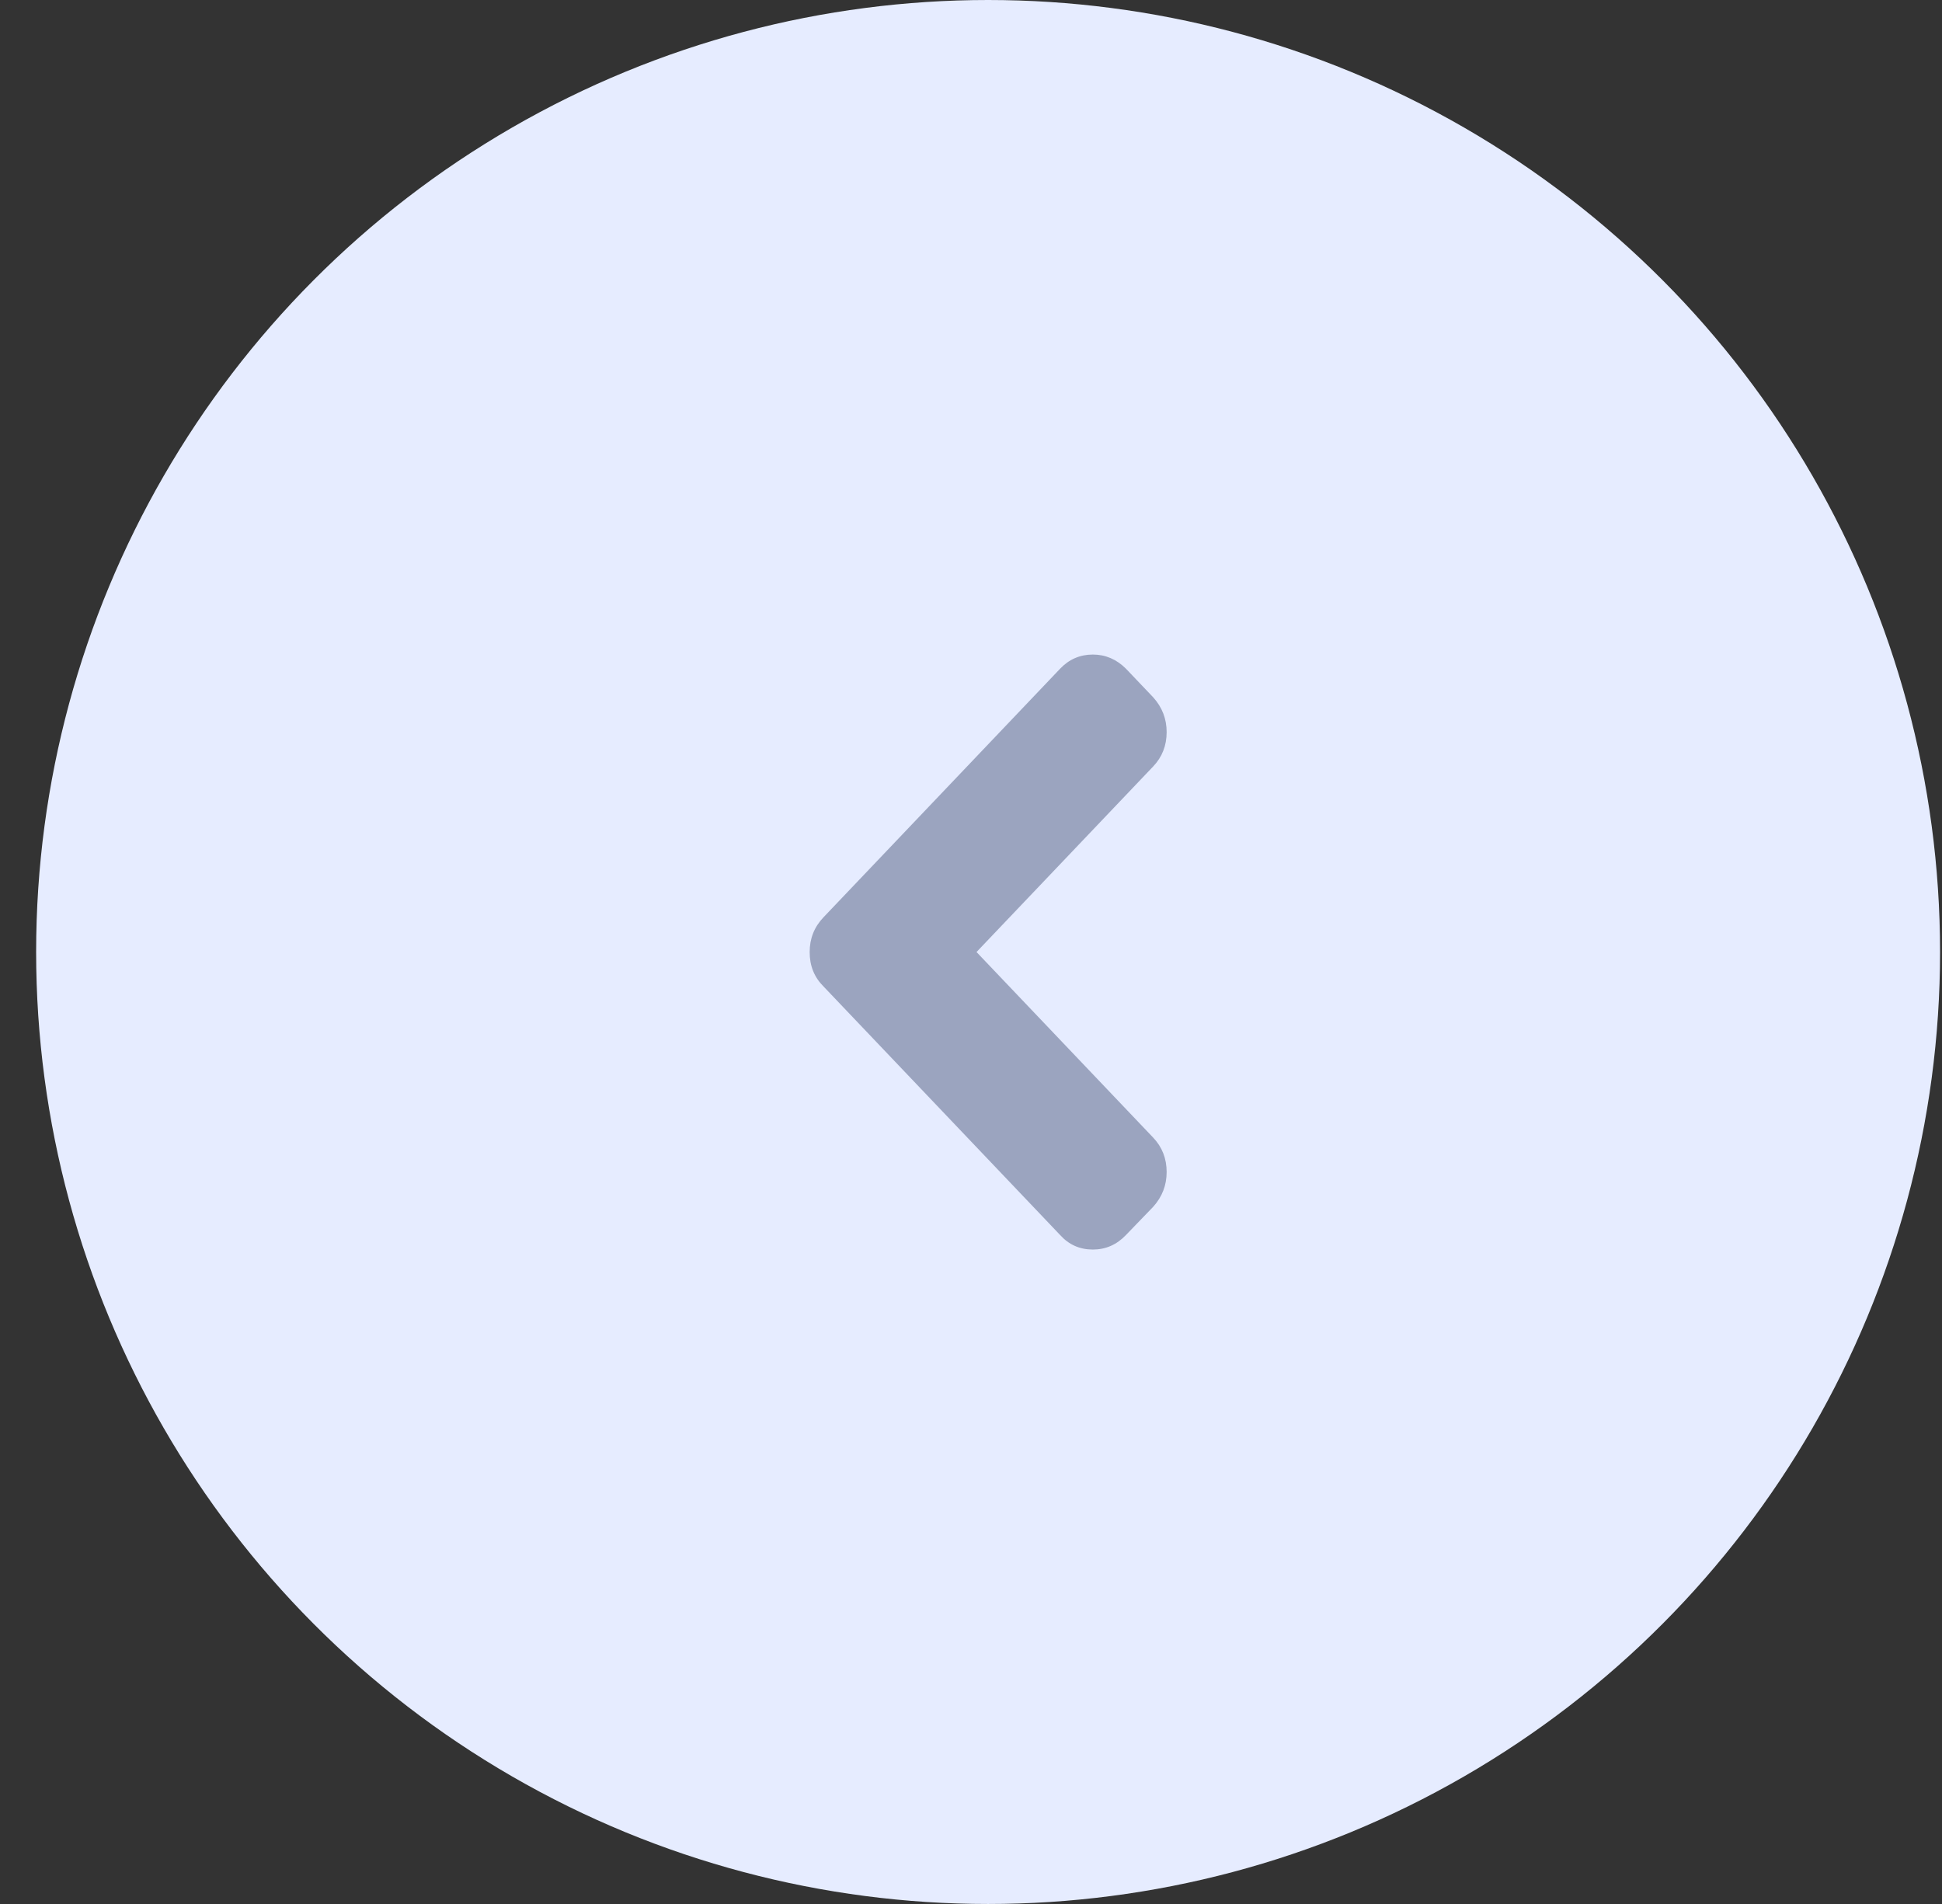 <svg width="51" height="50" viewBox="0 0 51 50" fill="none" xmlns="http://www.w3.org/2000/svg">
<rect x="0" y="0" width="51" height="50" fill="#333333" stroke="none"/>
<circle cx="25.949" cy="25" r="25" fill="#E6ECFF"/>
<path d="M29.569 17.56L30.285 18.312C30.52 18.573 30.638 18.877 30.638 19.225C30.638 19.579 30.52 19.88 30.285 20.127L25.645 25.001L30.285 29.875C30.52 30.123 30.638 30.424 30.638 30.778C30.638 31.126 30.52 31.43 30.285 31.691L29.569 32.433C29.327 32.687 29.037 32.814 28.7 32.814C28.356 32.814 28.07 32.687 27.841 32.433L21.626 25.904C21.384 25.663 21.263 25.363 21.263 25.002C21.263 24.647 21.384 24.343 21.626 24.089L27.841 17.56C28.076 17.313 28.363 17.189 28.7 17.189C29.031 17.189 29.321 17.313 29.569 17.56Z" fill="#9BA4BF"/>
</svg>
